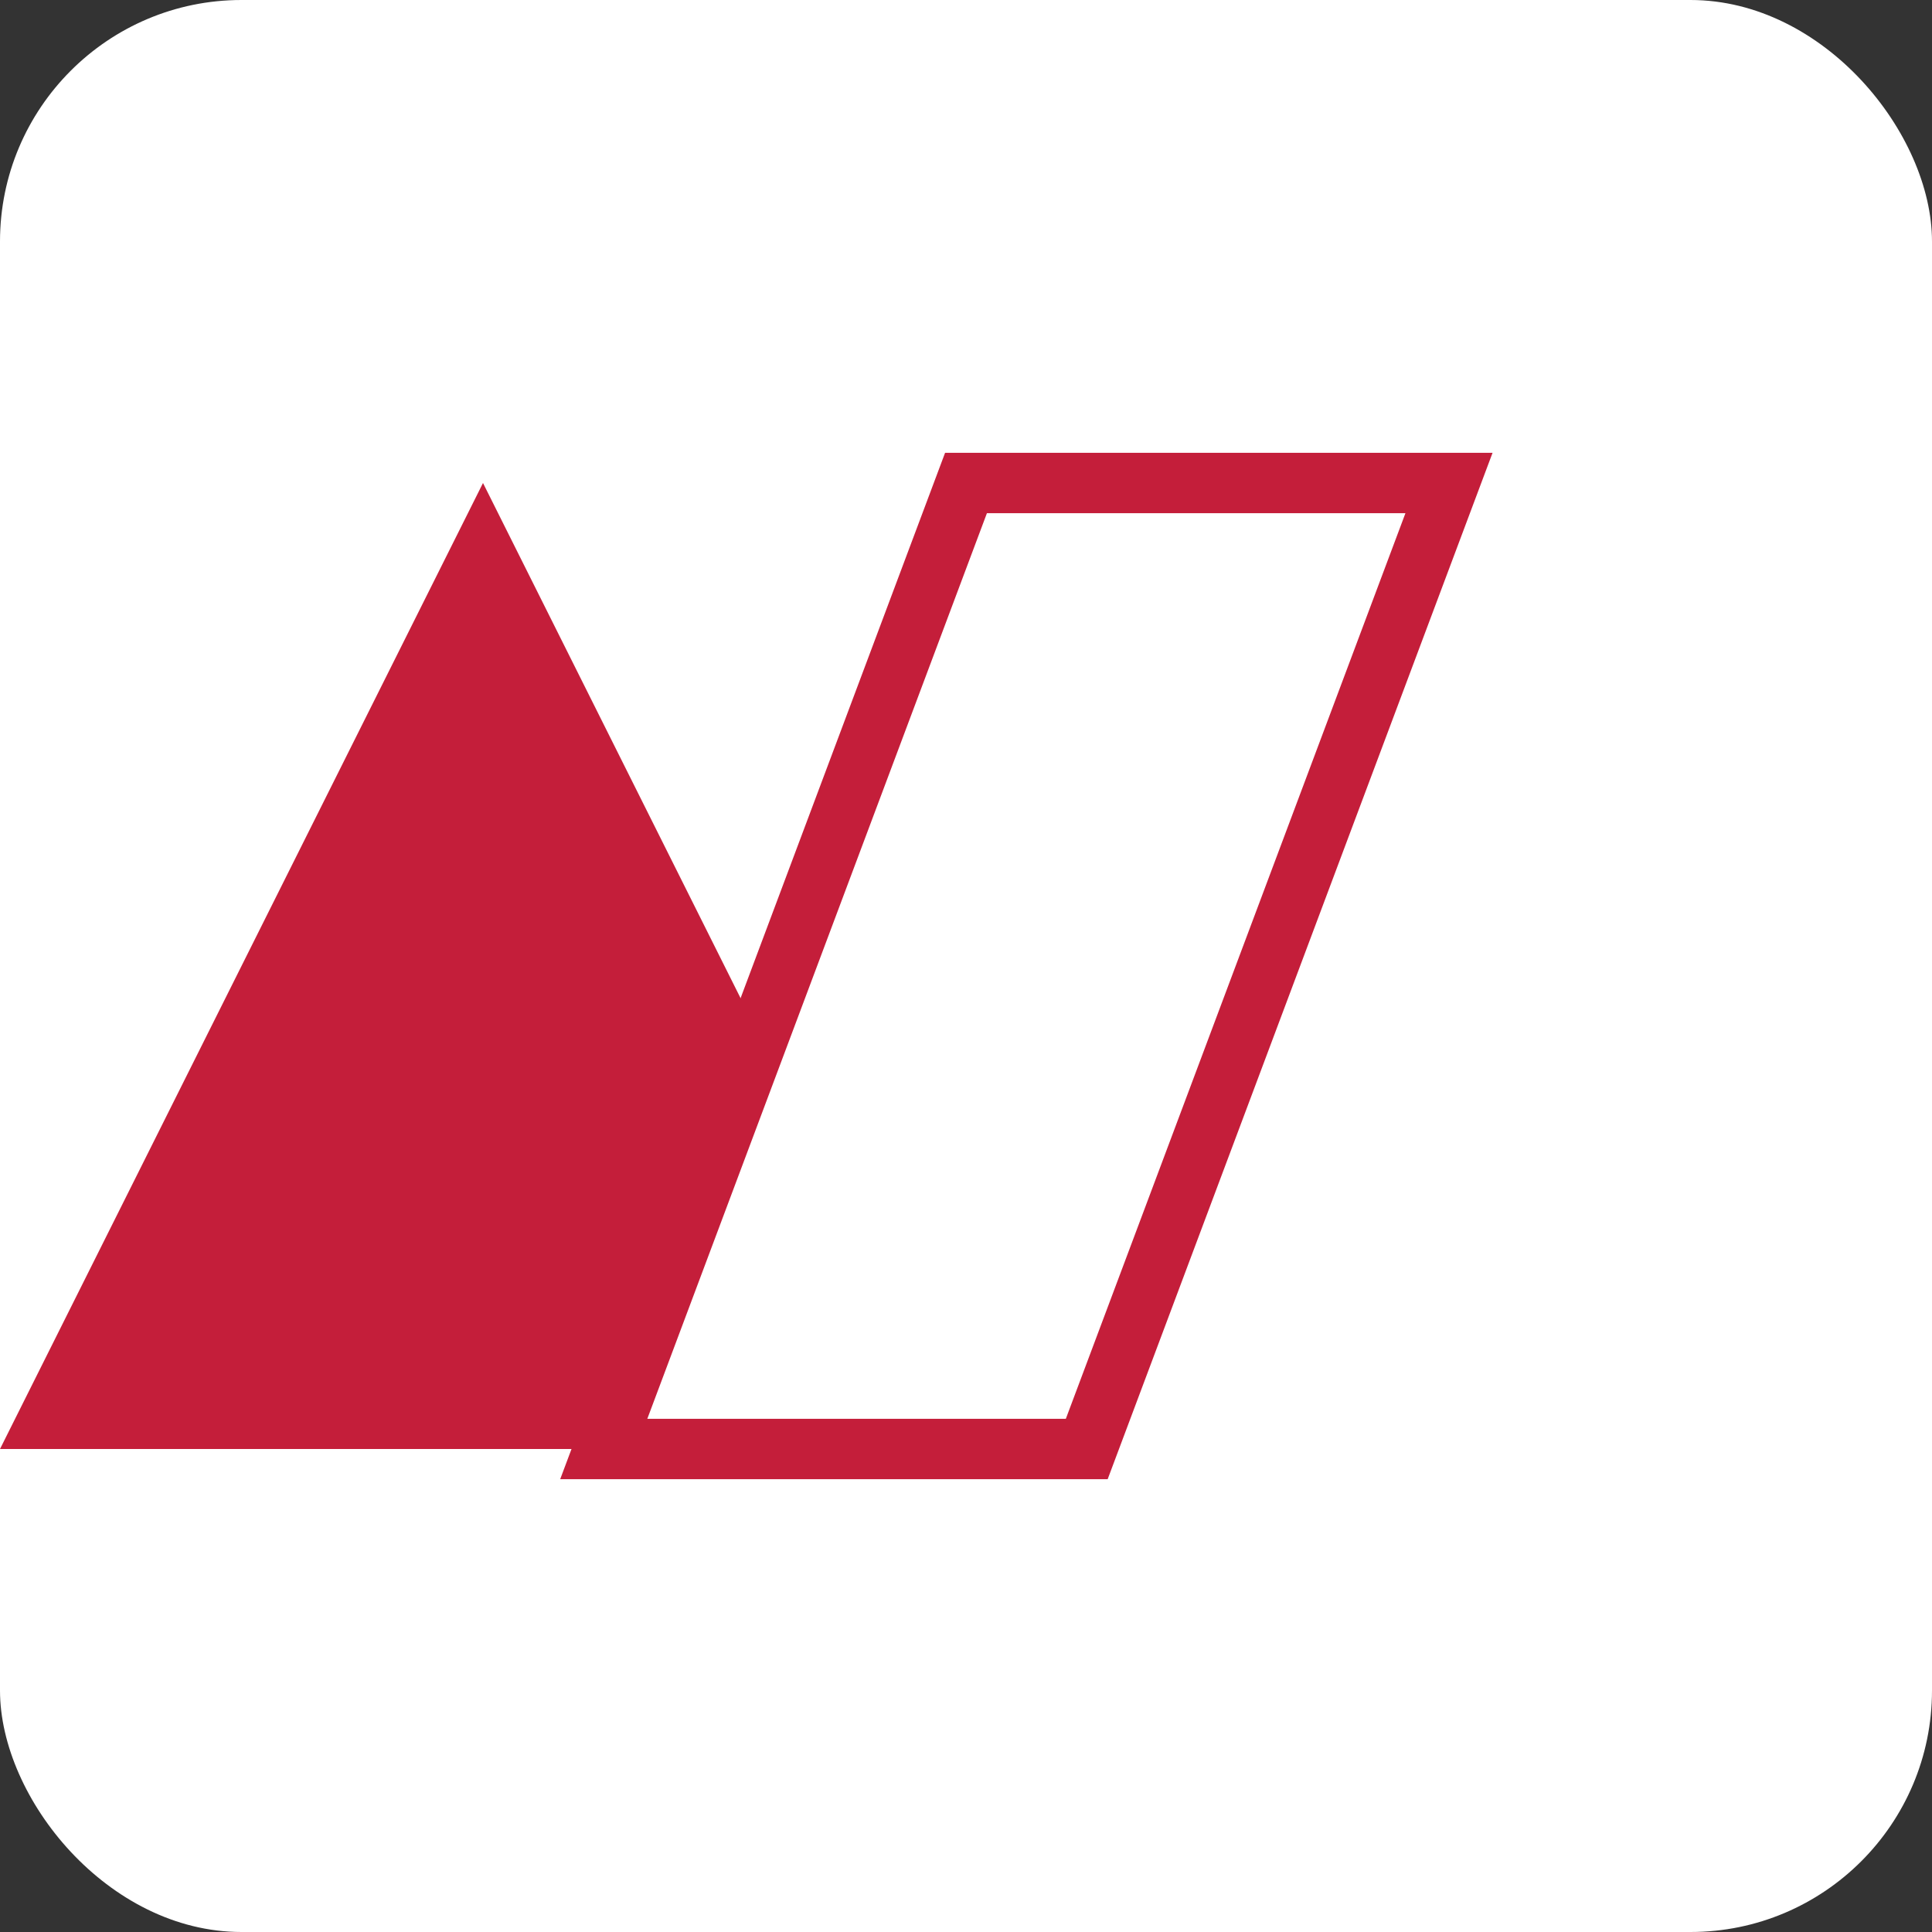 <svg width="32" height="32" viewBox="0 0 32 32" fill="none" xmlns="http://www.w3.org/2000/svg">
  <rect x="0" y="0" width="32" height="32" fill="#333333" stroke="none"/>
  <rect width="32" height="32" rx="4" fill="#FFFFFF"/>
  <path d="M8 8L16 24H0L8 8Z" fill="#C41E3A"/>
  <path d="M16 8H24L18 24H10L16 8Z" fill="#FFFFFF" stroke="#C41E3A" stroke-width="1"/>
</svg>
